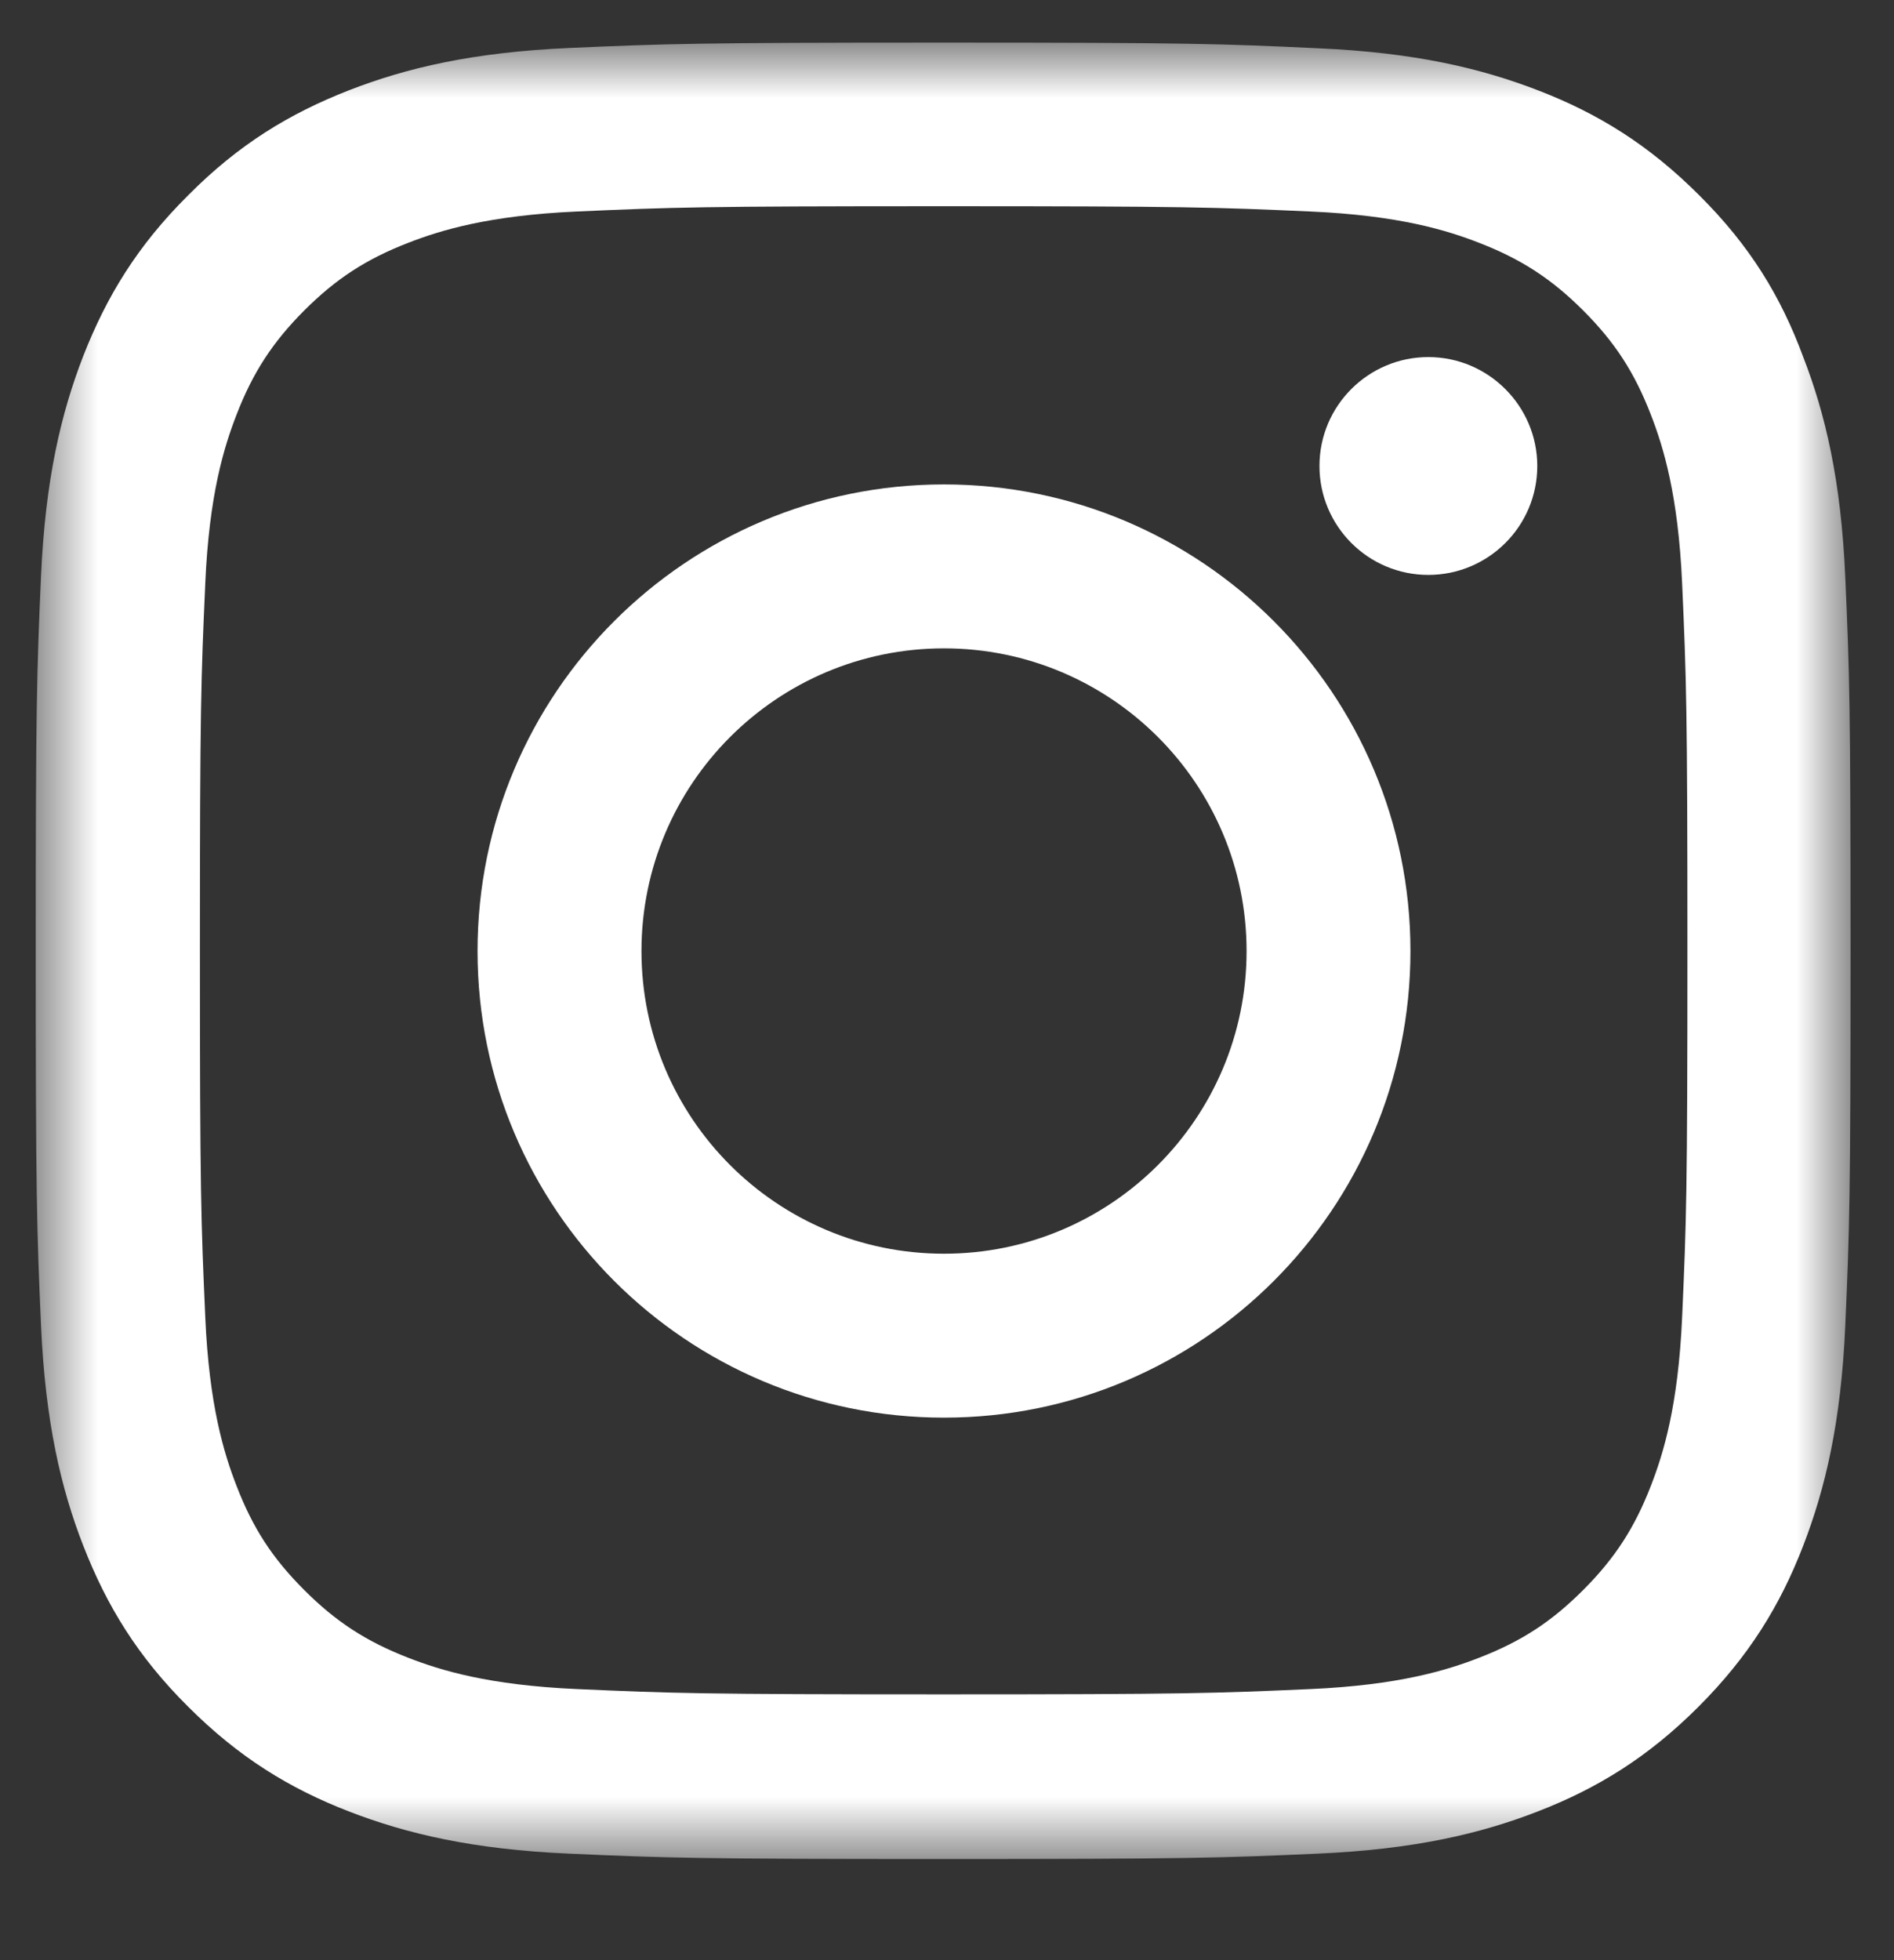 <svg width="29" height="30" viewBox="0 0 29 30" fill="none" xmlns="http://www.w3.org/2000/svg">
<rect x="0" y="0" width="29" height="30" fill="#333333" stroke="none"/>
<mask id="mask0_4804_23303" style="mask-type:luminance" maskUnits="userSpaceOnUse" x="0" y="0" width="29" height="29">
<path d="M28.352 0.652H0.547V28.457H28.352V0.652Z" fill="white"/>
</mask>
<g mask="url(#mask0_4804_23303)">
<path d="M14.449 3.156C18.164 3.156 18.604 3.172 20.065 3.237C21.422 3.297 22.155 3.525 22.644 3.715C23.291 3.965 23.758 4.269 24.241 4.752C24.73 5.241 25.028 5.703 25.278 6.349C25.468 6.838 25.696 7.576 25.756 8.929C25.821 10.395 25.837 10.835 25.837 14.544C25.837 18.258 25.821 18.698 25.756 20.159C25.696 21.517 25.468 22.25 25.278 22.739C25.028 23.385 24.724 23.852 24.241 24.335C23.752 24.824 23.291 25.123 22.644 25.373C22.155 25.563 21.417 25.791 20.065 25.851C18.598 25.916 18.159 25.932 14.449 25.932C10.735 25.932 10.295 25.916 8.834 25.851C7.476 25.791 6.743 25.563 6.254 25.373C5.608 25.123 5.141 24.819 4.658 24.335C4.169 23.847 3.87 23.385 3.621 22.739C3.431 22.25 3.202 21.512 3.143 20.159C3.078 18.693 3.061 18.253 3.061 14.544C3.061 10.829 3.078 10.389 3.143 8.929C3.202 7.571 3.431 6.838 3.621 6.349C3.87 5.703 4.175 5.236 4.658 4.752C5.147 4.264 5.608 3.965 6.254 3.715C6.743 3.525 7.482 3.297 8.834 3.237C10.295 3.172 10.735 3.156 14.449 3.156ZM14.449 0.652C10.675 0.652 10.203 0.669 8.72 0.734C7.243 0.799 6.227 1.038 5.348 1.38C4.43 1.738 3.653 2.211 2.882 2.988C2.105 3.759 1.633 4.535 1.275 5.448C0.932 6.333 0.694 7.343 0.628 8.82C0.563 10.308 0.547 10.78 0.547 14.555C0.547 18.329 0.563 18.802 0.628 20.284C0.694 21.761 0.932 22.777 1.275 23.657C1.633 24.574 2.105 25.351 2.882 26.122C3.653 26.893 4.43 27.371 5.342 27.724C6.227 28.066 7.237 28.305 8.715 28.37C10.197 28.436 10.67 28.452 14.444 28.452C18.218 28.452 18.691 28.436 20.173 28.37C21.65 28.305 22.666 28.066 23.546 27.724C24.458 27.371 25.235 26.893 26.006 26.122C26.777 25.351 27.255 24.574 27.608 23.662C27.95 22.777 28.189 21.767 28.254 20.29C28.319 18.807 28.335 18.334 28.335 14.56C28.335 10.786 28.319 10.313 28.254 8.831C28.189 7.354 27.95 6.338 27.608 5.458C27.266 4.535 26.793 3.759 26.017 2.988C25.245 2.216 24.469 1.738 23.556 1.385C22.671 1.043 21.661 0.804 20.184 0.739C18.696 0.669 18.224 0.652 14.449 0.652Z" fill="white"/>
<path d="M14.454 7.414C10.511 7.414 7.312 10.613 7.312 14.556C7.312 18.499 10.511 21.697 14.454 21.697C18.397 21.697 21.596 18.499 21.596 14.556C21.596 10.613 18.397 7.414 14.454 7.414ZM14.454 19.188C11.896 19.188 9.822 17.114 9.822 14.556C9.822 11.998 11.896 9.923 14.454 9.923C17.012 9.923 19.087 11.998 19.087 14.556C19.087 17.114 17.012 19.188 14.454 19.188Z" fill="white"/>
<path d="M23.538 7.132C23.538 8.055 22.788 8.799 21.87 8.799C20.947 8.799 20.203 8.05 20.203 7.132C20.203 6.209 20.953 5.465 21.87 5.465C22.788 5.465 23.538 6.214 23.538 7.132Z" fill="white"/>
</g>
</svg>
